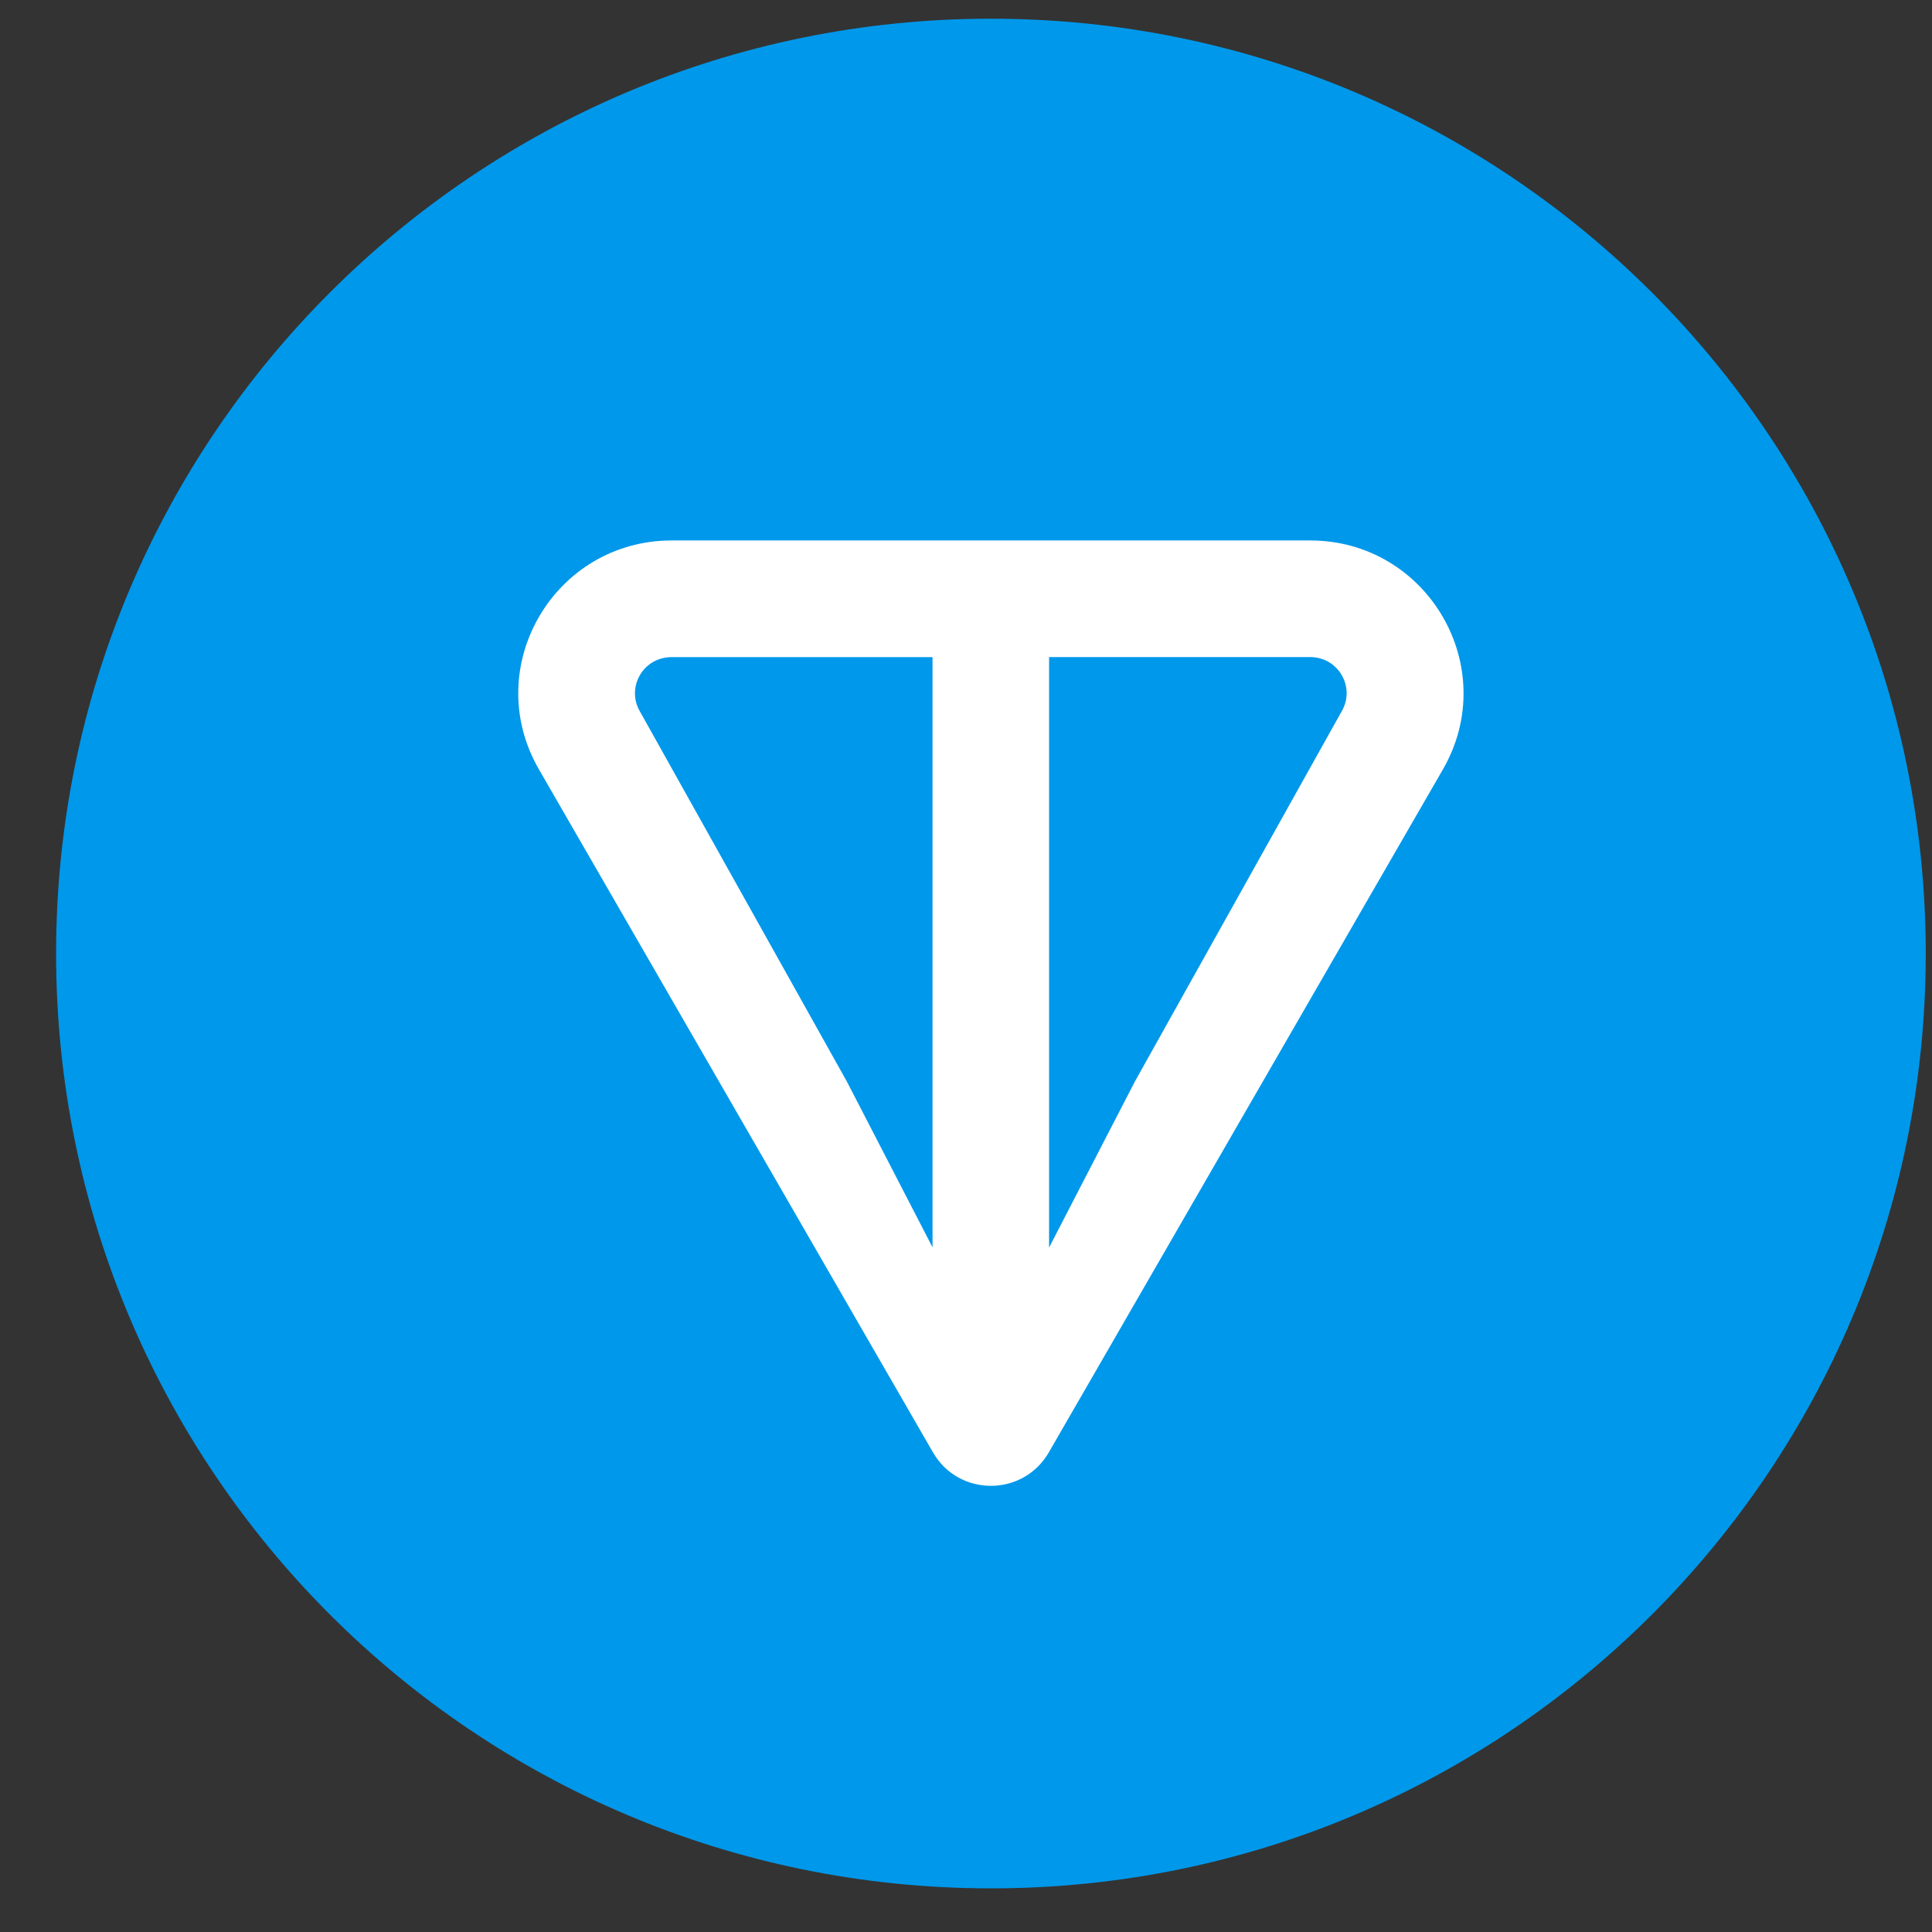 <svg width="31" height="31" viewBox="0 0 31 31" fill="none" xmlns="http://www.w3.org/2000/svg">
<rect x="0" y="0" width="31" height="31" fill="#333333" stroke="none"/>
<g clip-path="url(#clip0_8_2878)">
<path d="M15.9 30.3C24.184 30.3 30.9 23.584 30.9 15.3C30.9 7.016 24.184 0.3 15.9 0.3C7.616 0.3 0.9 7.016 0.9 15.3C0.9 23.584 7.616 30.3 15.9 30.3Z" fill="#0098EA"/>
<path d="M21.021 8.672H10.777C8.894 8.672 7.7 10.704 8.648 12.346L14.97 23.304C15.382 24.02 16.416 24.02 16.829 23.304L23.152 12.346C24.098 10.706 22.905 8.672 21.023 8.672H21.021ZM14.965 20.018L13.588 17.353L10.266 11.412C10.046 11.031 10.317 10.544 10.776 10.544H14.963V20.019L14.965 20.018ZM21.53 11.41L18.209 17.355L16.833 20.018V10.543H21.02C21.479 10.543 21.75 11.03 21.53 11.41Z" fill="white"/>
</g>
<defs>
<clipPath id="clip0_8_2878">
<rect width="30" height="30" fill="white" transform="translate(0.9 0.3)"/>
</clipPath>
</defs>
</svg>
